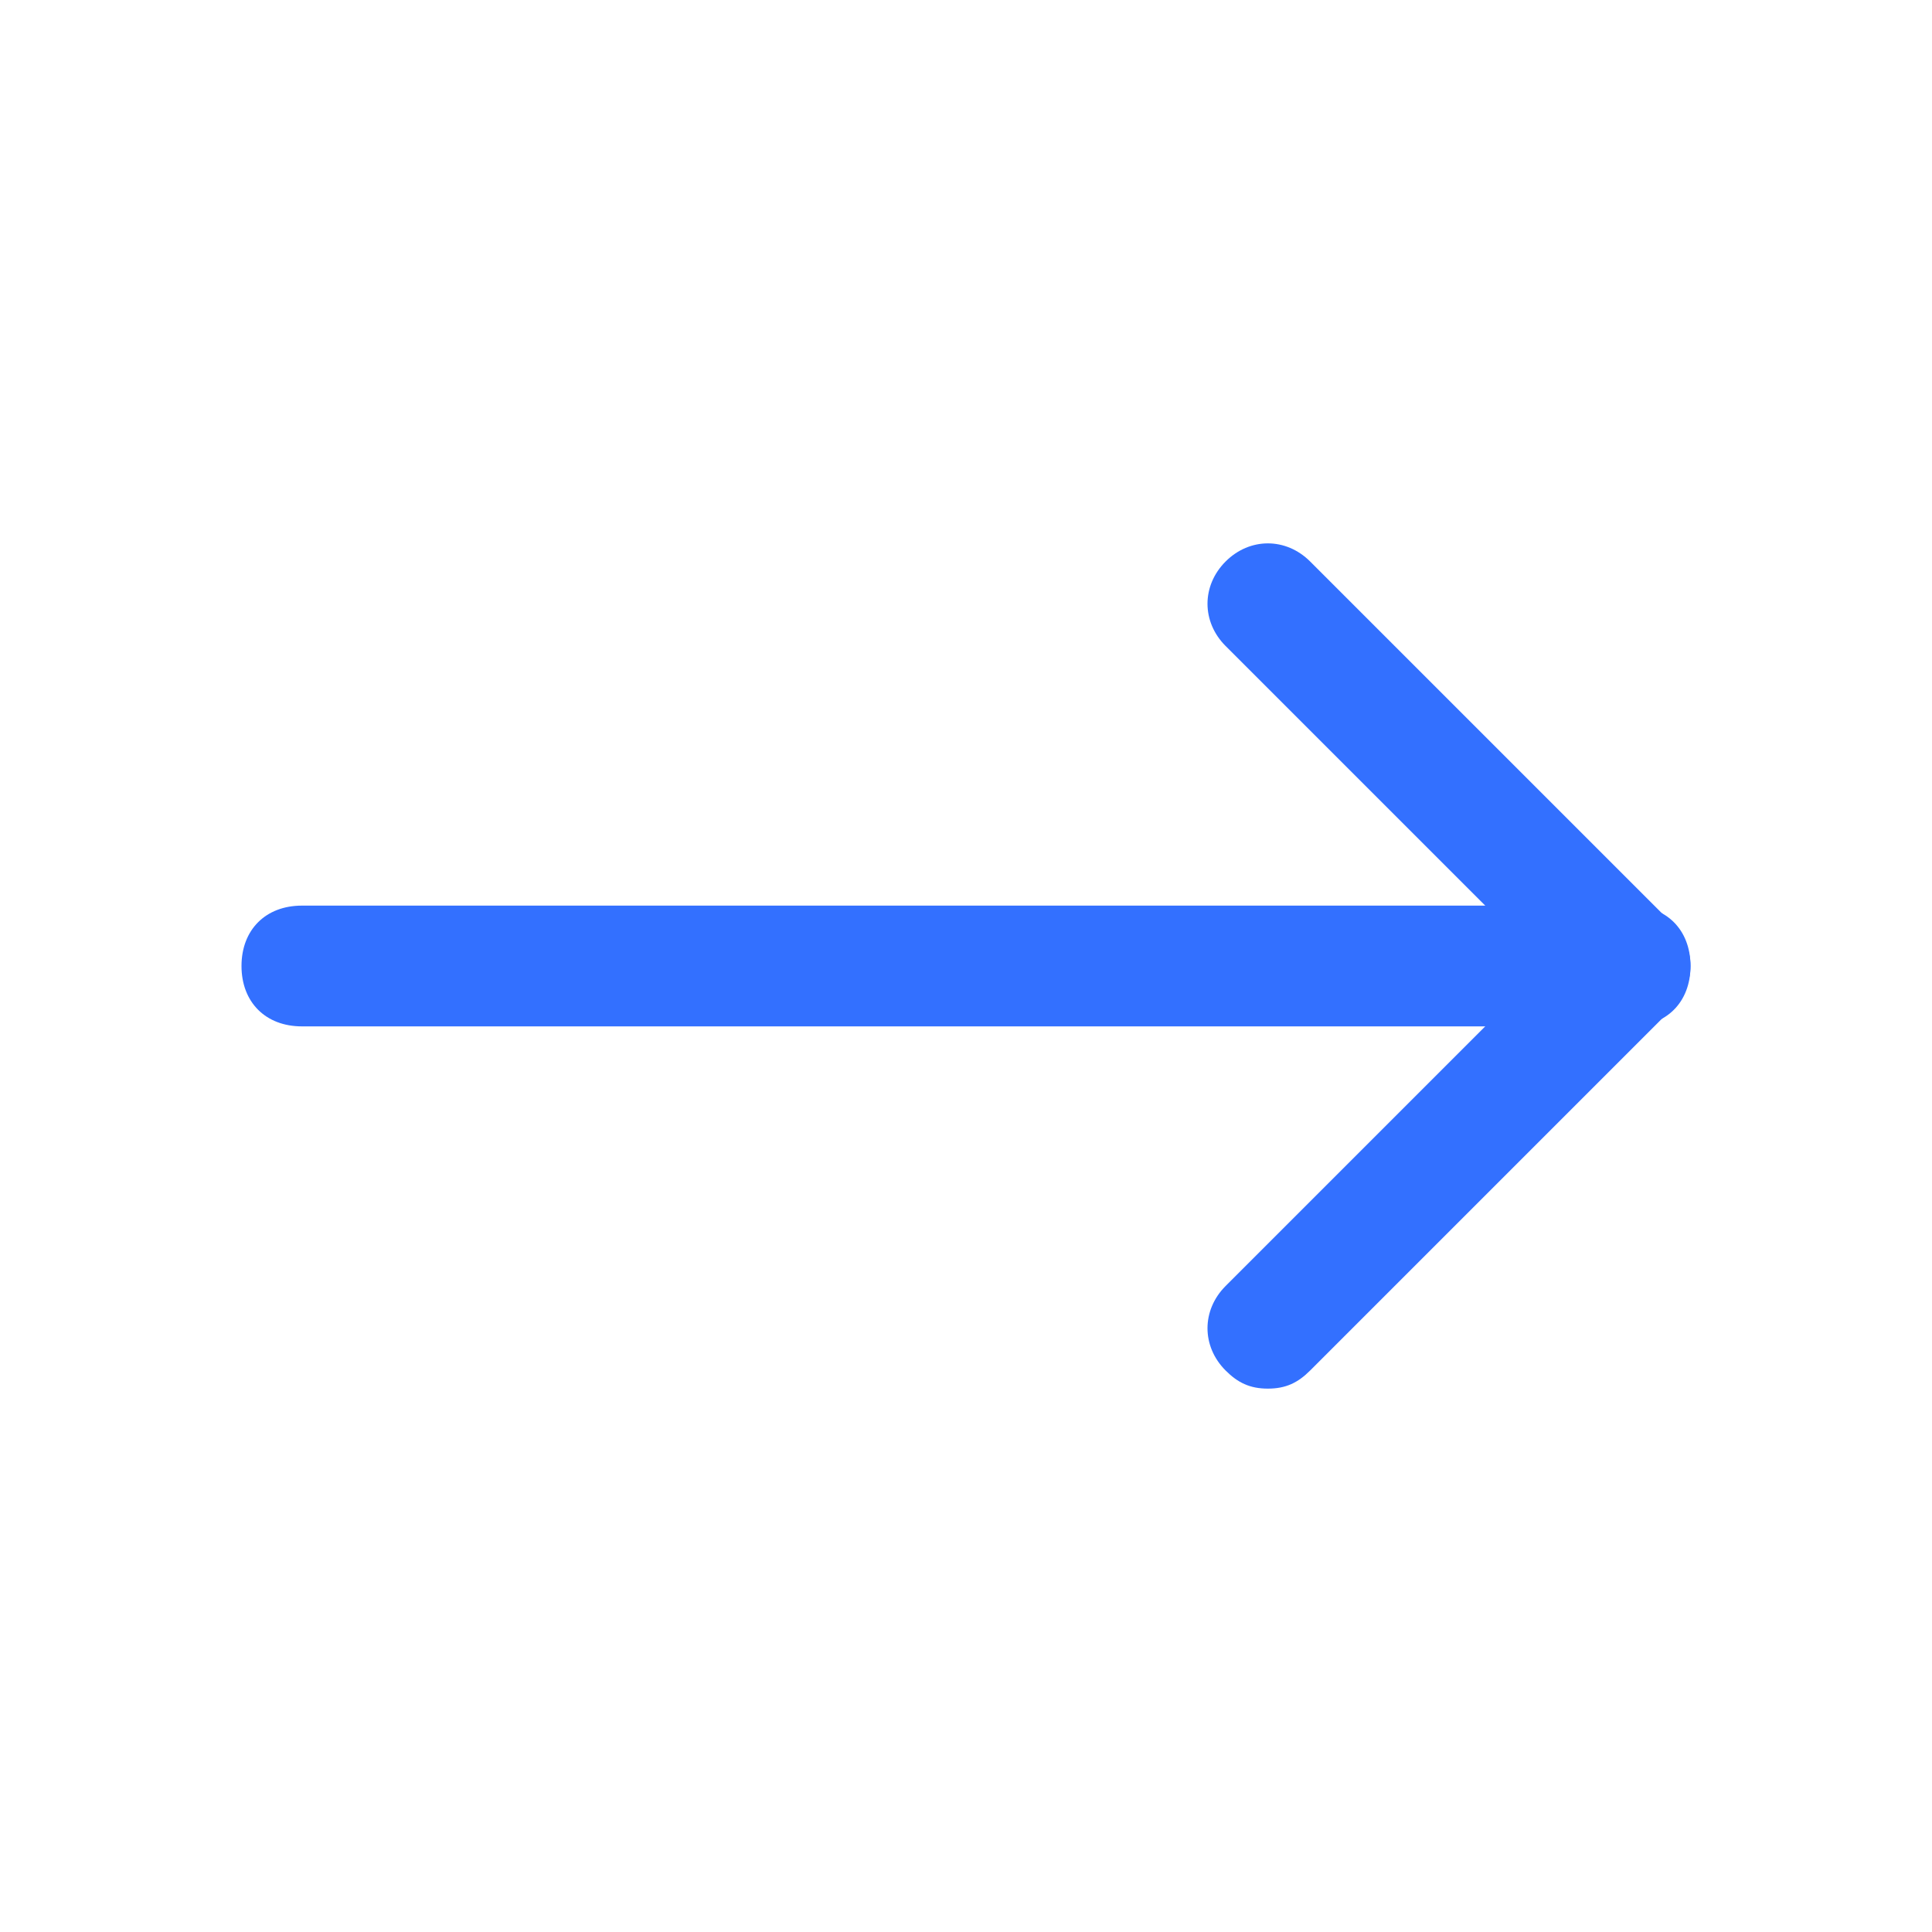 <?xml version="1.0" encoding="utf-8"?>

<svg version="1.1" id="Icons" xmlns="http://www.w3.org/2000/svg" xmlns:xlink="http://www.w3.org/1999/xlink" x="0px" y="0px"
	 viewBox="0 0 32 32" style="enable-background:new 0 0 32 32;" xml:space="preserve">
<g>
	<path fill="#3370ff" d="M21,23c-0.3,0-0.5-0.1-0.7-0.3c-0.4-0.4-0.4-1,0-1.4l5.3-5.3l-5.3-5.3c-0.4-0.4-0.4-1,0-1.4s1-0.4,1.4,0l6,6
		c0.4,0.4,0.4,1,0,1.4l-6,6C21.5,22.9,21.3,23,21,23z"/>
</g>
<g>
	<path fill="#3370ff" d="M27,17H5c-0.6,0-1-0.4-1-1s0.4-1,1-1h22c0.6,0,1,0.4,1,1S27.6,17,27,17z"/>
</g>
</svg>

